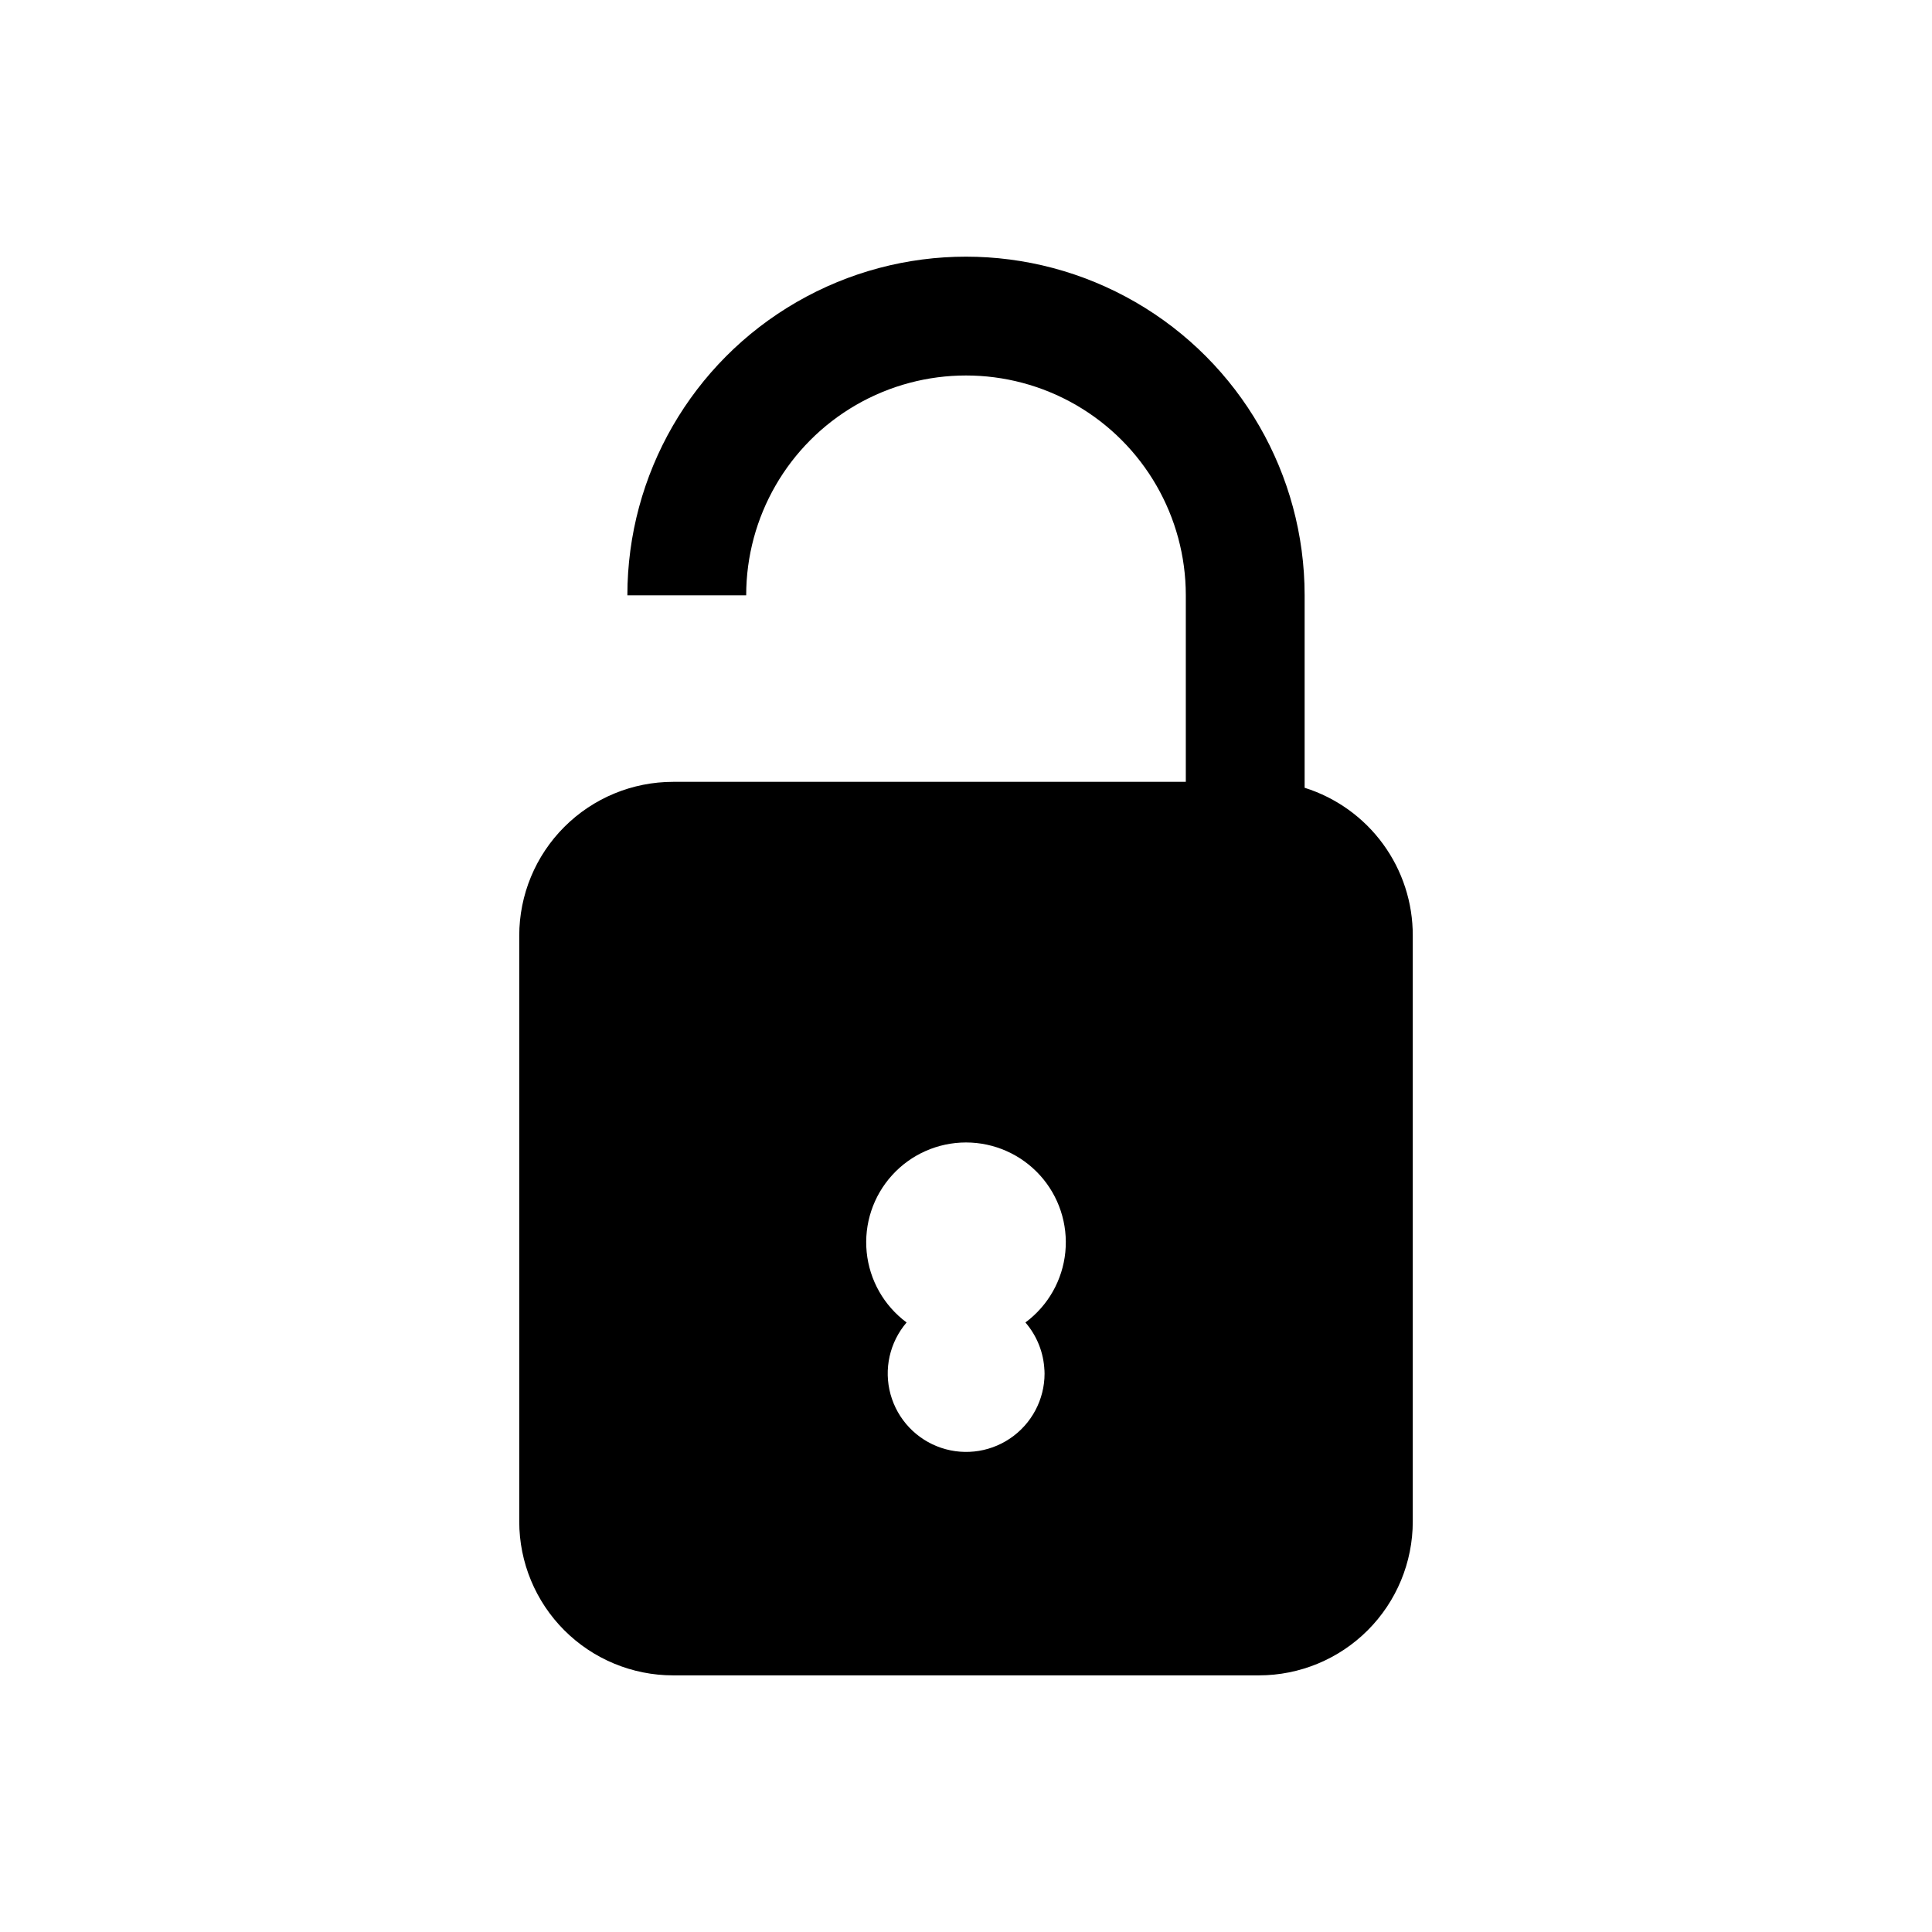 <?xml version="1.0" encoding="UTF-8"?>
<!-- Uploaded to: ICON Repo, www.svgrepo.com, Generator: ICON Repo Mixer Tools -->
<svg fill="#000000" width="800px" height="800px" version="1.1" viewBox="144 144 512 512" xmlns="http://www.w3.org/2000/svg">
 <path d="m489.74 352.77v-51.012c0-32.059-17.102-61.688-44.871-77.715-27.766-16.031-61.973-16.031-89.738 0-27.766 16.027-44.871 45.656-44.871 77.715h31.488c0-20.809 11.102-40.039 29.125-50.445 18.023-10.406 40.23-10.406 58.254 0s29.125 29.637 29.125 50.445v49.438h-135.87c-10.812 0-21.184 4.297-28.832 11.945-7.648 7.644-11.945 18.016-11.945 28.832v155.24c0 10.812 4.297 21.184 11.945 28.832 7.648 7.648 18.02 11.945 28.832 11.945h155.24c10.812 0 21.188-4.297 28.832-11.945 7.648-7.648 11.945-18.02 11.945-28.832v-155.24c0.031-8.738-2.731-17.254-7.887-24.309-5.156-7.055-12.434-12.273-20.77-14.895zm-68.957 153.98c0.414 6.898-2.629 13.551-8.117 17.746-5.488 4.199-12.703 5.398-19.25 3.195-6.551-2.203-11.578-7.516-13.414-14.176-1.836-6.66-0.242-13.797 4.254-19.047-6-4.441-9.844-11.219-10.578-18.648-0.734-7.434 1.707-14.828 6.723-20.363 5.012-5.535 12.133-8.691 19.602-8.691 7.465 0 14.586 3.156 19.602 8.691 5.012 5.535 7.453 12.93 6.719 20.363-0.734 7.43-4.578 14.207-10.578 18.648 3.074 3.559 4.852 8.055 5.039 12.754z"/>
</svg>